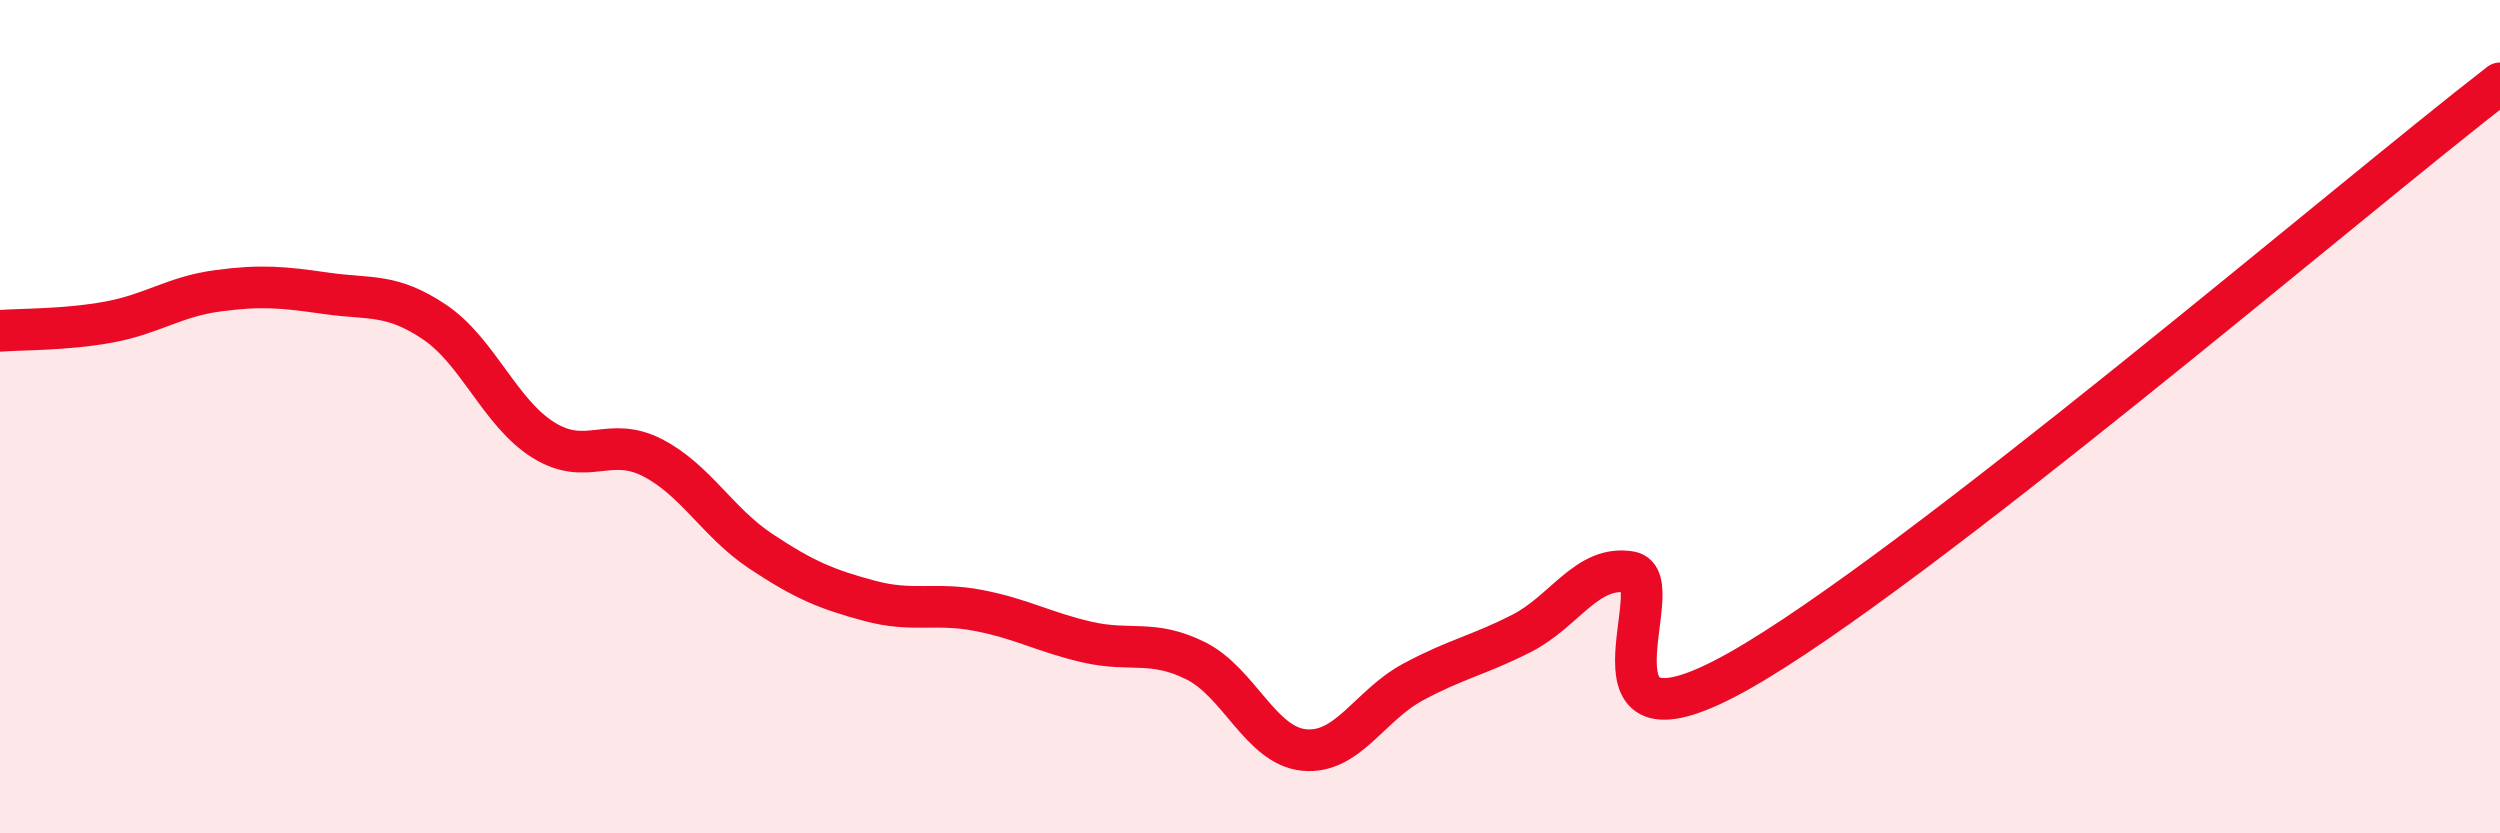 
    <svg width="60" height="20" viewBox="0 0 60 20" xmlns="http://www.w3.org/2000/svg">
      <path
        d="M 0,7.94 C 0.52,7.9 1.57,7.92 2.61,7.73 C 3.65,7.54 4.18,7.12 5.22,6.98 C 6.26,6.84 6.79,6.89 7.83,7.04 C 8.87,7.19 9.39,7.03 10.43,7.73 C 11.47,8.43 12,9.91 13.04,10.56 C 14.08,11.21 14.61,10.45 15.65,10.98 C 16.69,11.51 17.22,12.54 18.26,13.23 C 19.3,13.92 19.83,14.14 20.87,14.42 C 21.91,14.7 22.44,14.45 23.48,14.65 C 24.52,14.85 25.05,15.17 26.09,15.41 C 27.13,15.65 27.66,15.34 28.7,15.86 C 29.74,16.38 30.26,17.9 31.3,18 C 32.34,18.1 32.87,16.93 33.91,16.37 C 34.95,15.81 35.48,15.73 36.52,15.2 C 37.56,14.67 38.09,13.55 39.13,13.73 C 40.17,13.91 37.57,18.45 41.74,16.1 C 45.91,13.75 56.35,4.82 60,2L60 20L0 20Z"
        fill="#EB0A25"
        opacity="0.1"
        stroke-linecap="round"
        stroke-linejoin="round"
      />
      <path
        d="M 0,7.94 C 0.52,7.9 1.57,7.92 2.61,7.73 C 3.65,7.54 4.18,7.12 5.22,6.98 C 6.26,6.84 6.79,6.89 7.83,7.04 C 8.87,7.19 9.39,7.03 10.43,7.73 C 11.47,8.43 12,9.91 13.04,10.56 C 14.08,11.21 14.61,10.45 15.65,10.98 C 16.69,11.51 17.22,12.54 18.26,13.23 C 19.3,13.92 19.83,14.14 20.87,14.42 C 21.91,14.7 22.44,14.45 23.48,14.65 C 24.52,14.85 25.05,15.17 26.09,15.41 C 27.13,15.65 27.66,15.34 28.7,15.86 C 29.74,16.38 30.26,17.9 31.3,18 C 32.34,18.1 32.87,16.93 33.91,16.37 C 34.95,15.81 35.48,15.73 36.52,15.2 C 37.56,14.67 38.09,13.55 39.13,13.73 C 40.17,13.91 37.57,18.45 41.74,16.1 C 45.91,13.75 56.35,4.82 60,2"
        stroke="#EB0A25"
        stroke-width="1"
        fill="none"
        stroke-linecap="round"
        stroke-linejoin="round"
      />
    </svg>
  